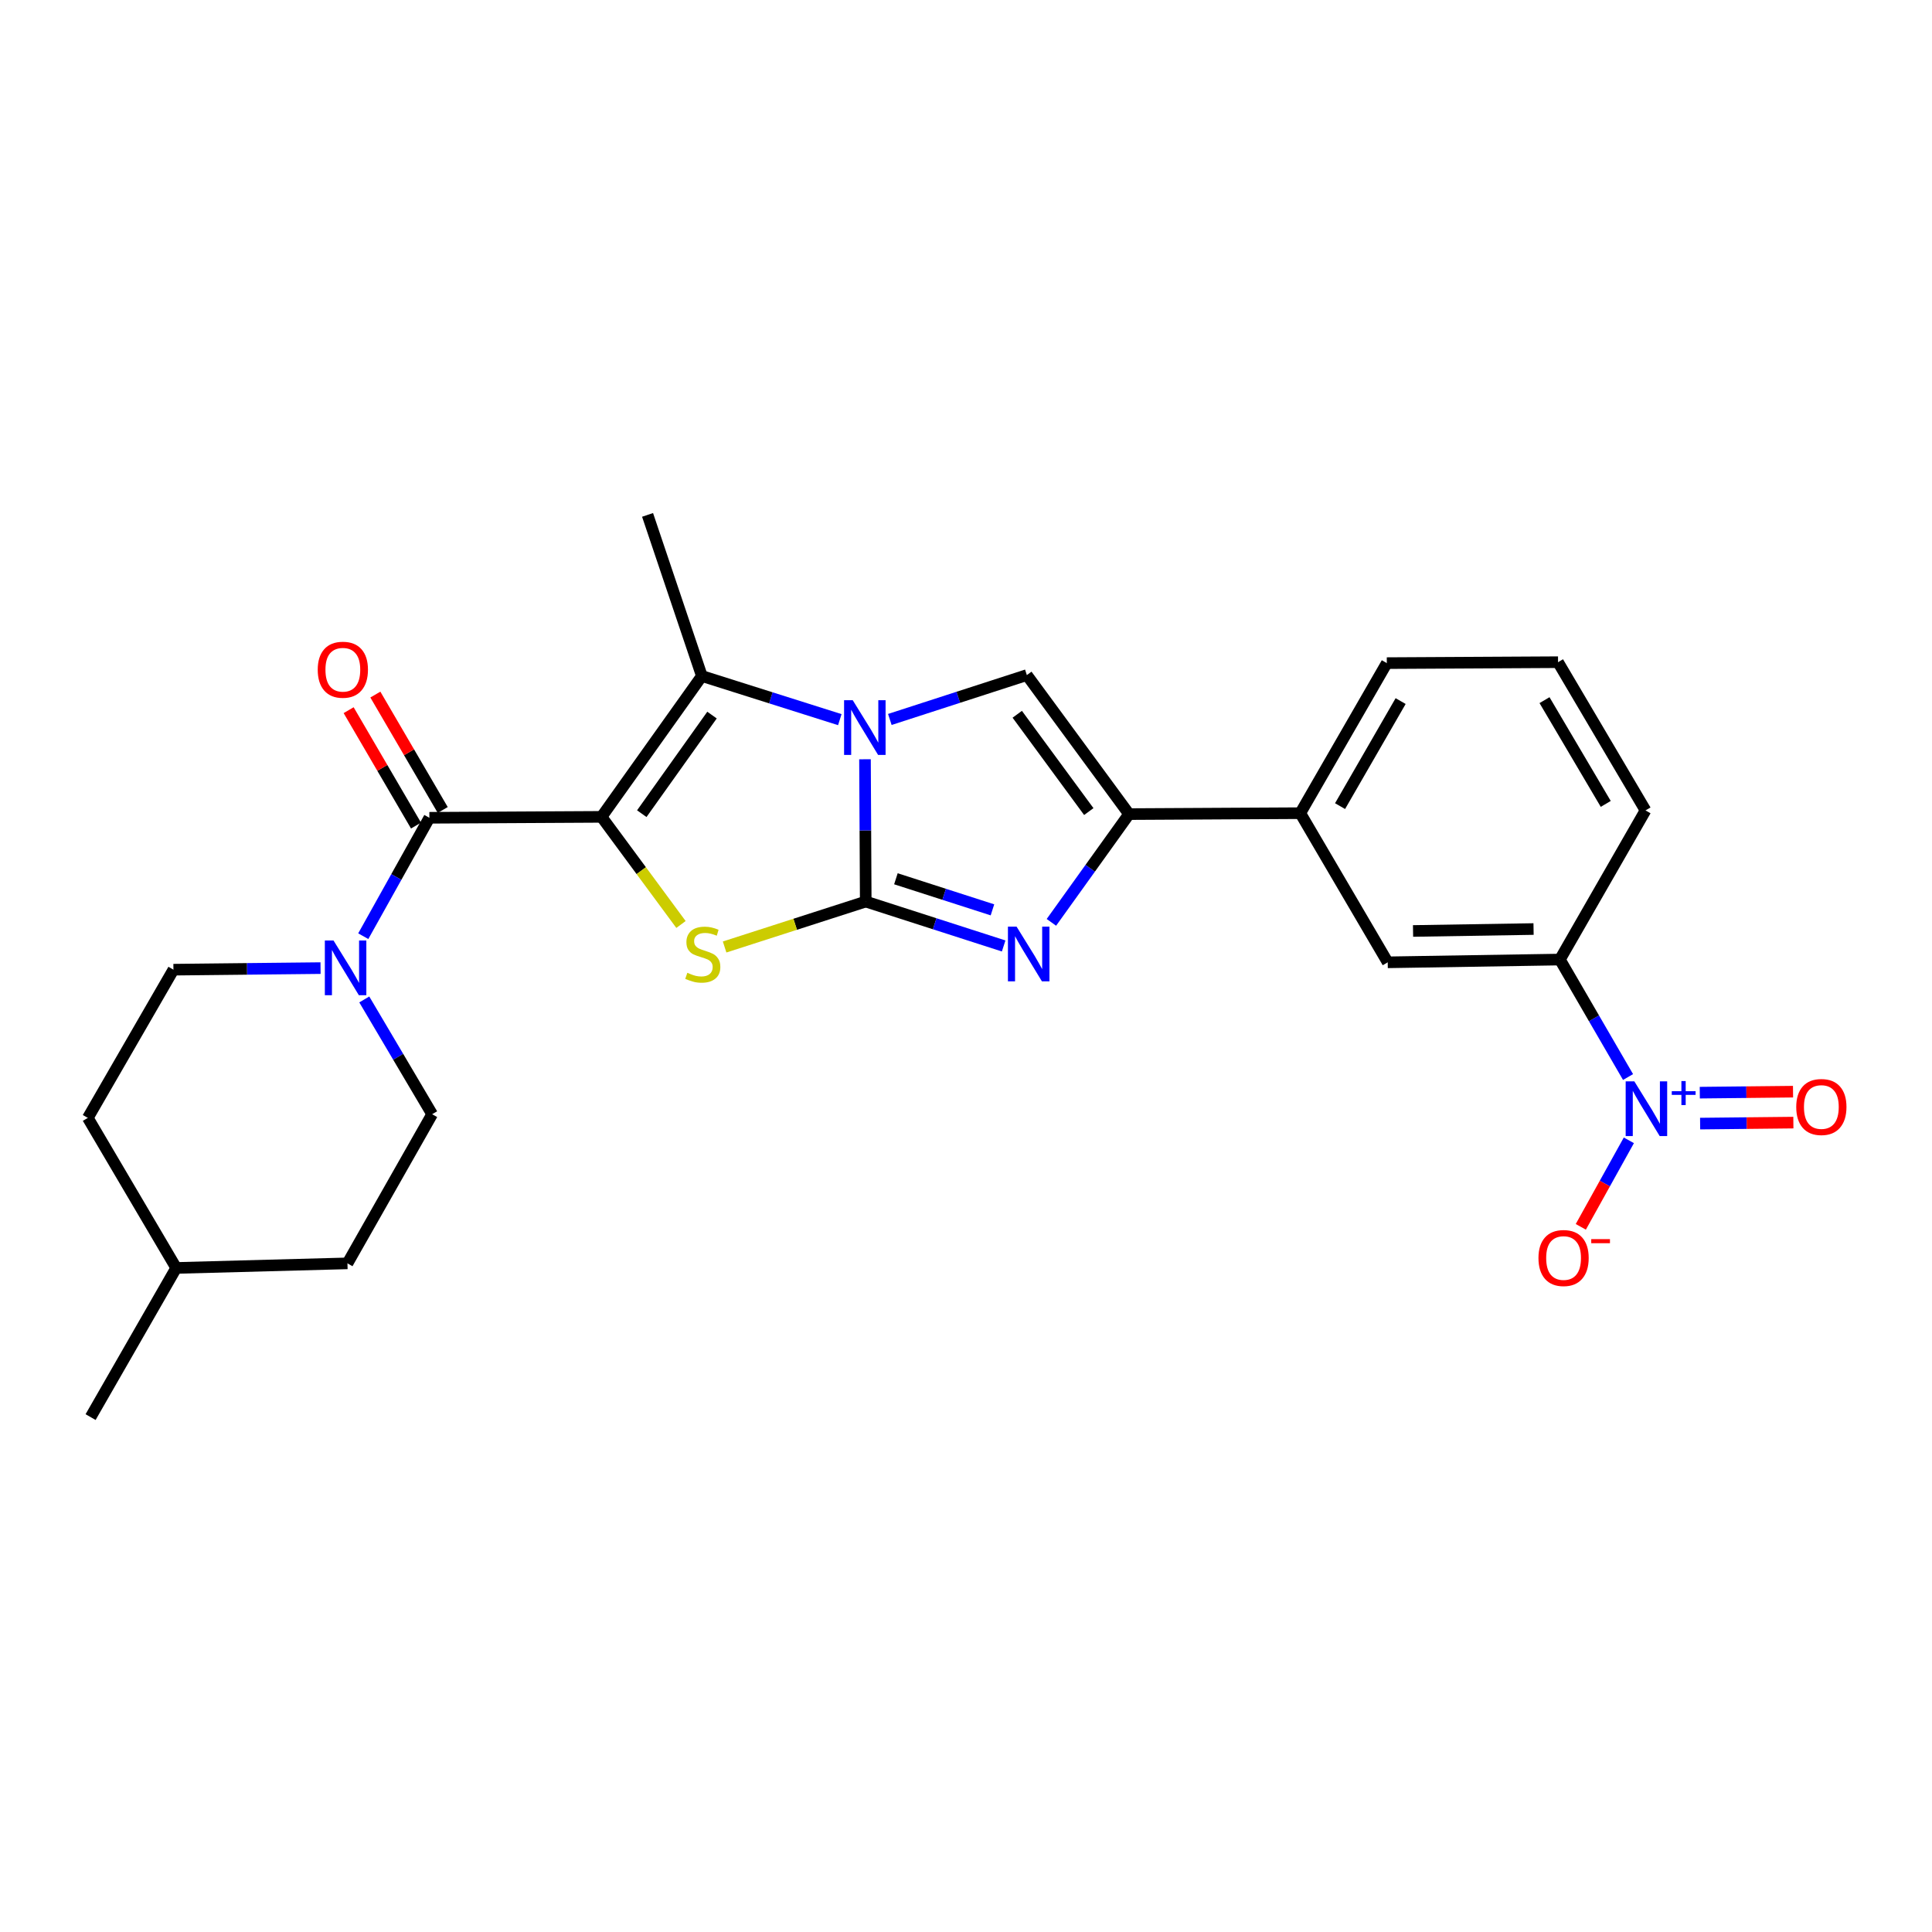 <?xml version='1.0' encoding='iso-8859-1'?>
<svg version='1.1' baseProfile='full'
              xmlns='http://www.w3.org/2000/svg'
                      xmlns:rdkit='http://www.rdkit.org/xml'
                      xmlns:xlink='http://www.w3.org/1999/xlink'
                  xml:space='preserve'
width='1000px' height='1000px' viewBox='0 0 1000 1000'>
<!-- END OF HEADER -->
<rect style='opacity:1.0;fill:#FFFFFF;stroke:none' width='1000' height='1000' x='0' y='0'> </rect>
<path class='bond-2' d='M 311.352,422.803 L 331.915,450.657' style='fill:none;fill-rule:evenodd;stroke:#000000;stroke-width:6px;stroke-linecap:butt;stroke-linejoin:miter;stroke-opacity:1' />
<path class='bond-2' d='M 331.915,450.657 L 352.477,478.511' style='fill:none;fill-rule:evenodd;stroke:#CCCC00;stroke-width:6px;stroke-linecap:butt;stroke-linejoin:miter;stroke-opacity:1' />
<path class='bond-3' d='M 311.352,422.803 L 363.283,349.903' style='fill:none;fill-rule:evenodd;stroke:#000000;stroke-width:6px;stroke-linecap:butt;stroke-linejoin:miter;stroke-opacity:1' />
<path class='bond-3' d='M 332.185,421.159 L 368.536,370.129' style='fill:none;fill-rule:evenodd;stroke:#000000;stroke-width:6px;stroke-linecap:butt;stroke-linejoin:miter;stroke-opacity:1' />
<path class='bond-5' d='M 311.352,422.803 L 222.242,423.283' style='fill:none;fill-rule:evenodd;stroke:#000000;stroke-width:6px;stroke-linecap:butt;stroke-linejoin:miter;stroke-opacity:1' />
<path class='bond-0' d='M 448.104,466.646 L 411.581,478.404' style='fill:none;fill-rule:evenodd;stroke:#000000;stroke-width:6px;stroke-linecap:butt;stroke-linejoin:miter;stroke-opacity:1' />
<path class='bond-0' d='M 411.581,478.404 L 375.058,490.163' style='fill:none;fill-rule:evenodd;stroke:#CCCC00;stroke-width:6px;stroke-linecap:butt;stroke-linejoin:miter;stroke-opacity:1' />
<path class='bond-4' d='M 448.104,466.646 L 483.798,478.137' style='fill:none;fill-rule:evenodd;stroke:#000000;stroke-width:6px;stroke-linecap:butt;stroke-linejoin:miter;stroke-opacity:1' />
<path class='bond-4' d='M 483.798,478.137 L 519.491,489.628' style='fill:none;fill-rule:evenodd;stroke:#0000FF;stroke-width:6px;stroke-linecap:butt;stroke-linejoin:miter;stroke-opacity:1' />
<path class='bond-4' d='M 463.72,454.85 L 488.705,462.893' style='fill:none;fill-rule:evenodd;stroke:#000000;stroke-width:6px;stroke-linecap:butt;stroke-linejoin:miter;stroke-opacity:1' />
<path class='bond-4' d='M 488.705,462.893 L 513.69,470.937' style='fill:none;fill-rule:evenodd;stroke:#0000FF;stroke-width:6px;stroke-linecap:butt;stroke-linejoin:miter;stroke-opacity:1' />
<path class='bond-26' d='M 448.104,466.646 L 447.912,429.821' style='fill:none;fill-rule:evenodd;stroke:#000000;stroke-width:6px;stroke-linecap:butt;stroke-linejoin:miter;stroke-opacity:1' />
<path class='bond-26' d='M 447.912,429.821 L 447.719,392.996' style='fill:none;fill-rule:evenodd;stroke:#0000FF;stroke-width:6px;stroke-linecap:butt;stroke-linejoin:miter;stroke-opacity:1' />
<path class='bond-1' d='M 434.681,372.487 L 398.982,361.195' style='fill:none;fill-rule:evenodd;stroke:#0000FF;stroke-width:6px;stroke-linecap:butt;stroke-linejoin:miter;stroke-opacity:1' />
<path class='bond-1' d='M 398.982,361.195 L 363.283,349.903' style='fill:none;fill-rule:evenodd;stroke:#000000;stroke-width:6px;stroke-linecap:butt;stroke-linejoin:miter;stroke-opacity:1' />
<path class='bond-6' d='M 460.577,372.392 L 496.035,360.907' style='fill:none;fill-rule:evenodd;stroke:#0000FF;stroke-width:6px;stroke-linecap:butt;stroke-linejoin:miter;stroke-opacity:1' />
<path class='bond-6' d='M 496.035,360.907 L 531.494,349.422' style='fill:none;fill-rule:evenodd;stroke:#000000;stroke-width:6px;stroke-linecap:butt;stroke-linejoin:miter;stroke-opacity:1' />
<path class='bond-18' d='M 363.283,349.903 L 335.178,266.513' style='fill:none;fill-rule:evenodd;stroke:#000000;stroke-width:6px;stroke-linecap:butt;stroke-linejoin:miter;stroke-opacity:1' />
<path class='bond-27' d='M 544.201,477.411 L 564.298,449.395' style='fill:none;fill-rule:evenodd;stroke:#0000FF;stroke-width:6px;stroke-linecap:butt;stroke-linejoin:miter;stroke-opacity:1' />
<path class='bond-27' d='M 564.298,449.395 L 584.394,421.379' style='fill:none;fill-rule:evenodd;stroke:#000000;stroke-width:6px;stroke-linecap:butt;stroke-linejoin:miter;stroke-opacity:1' />
<path class='bond-9' d='M 222.242,423.283 L 205.134,453.926' style='fill:none;fill-rule:evenodd;stroke:#000000;stroke-width:6px;stroke-linecap:butt;stroke-linejoin:miter;stroke-opacity:1' />
<path class='bond-9' d='M 205.134,453.926 L 188.027,484.568' style='fill:none;fill-rule:evenodd;stroke:#0000FF;stroke-width:6px;stroke-linecap:butt;stroke-linejoin:miter;stroke-opacity:1' />
<path class='bond-15' d='M 229.157,419.246 L 211.721,389.378' style='fill:none;fill-rule:evenodd;stroke:#000000;stroke-width:6px;stroke-linecap:butt;stroke-linejoin:miter;stroke-opacity:1' />
<path class='bond-15' d='M 211.721,389.378 L 194.284,359.51' style='fill:none;fill-rule:evenodd;stroke:#FF0000;stroke-width:6px;stroke-linecap:butt;stroke-linejoin:miter;stroke-opacity:1' />
<path class='bond-15' d='M 215.327,427.32 L 197.891,397.452' style='fill:none;fill-rule:evenodd;stroke:#000000;stroke-width:6px;stroke-linecap:butt;stroke-linejoin:miter;stroke-opacity:1' />
<path class='bond-15' d='M 197.891,397.452 L 180.454,367.584' style='fill:none;fill-rule:evenodd;stroke:#FF0000;stroke-width:6px;stroke-linecap:butt;stroke-linejoin:miter;stroke-opacity:1' />
<path class='bond-7' d='M 531.494,349.422 L 584.394,421.379' style='fill:none;fill-rule:evenodd;stroke:#000000;stroke-width:6px;stroke-linecap:butt;stroke-linejoin:miter;stroke-opacity:1' />
<path class='bond-7' d='M 526.526,369.701 L 563.556,420.071' style='fill:none;fill-rule:evenodd;stroke:#000000;stroke-width:6px;stroke-linecap:butt;stroke-linejoin:miter;stroke-opacity:1' />
<path class='bond-11' d='M 584.394,421.379 L 673.024,420.899' style='fill:none;fill-rule:evenodd;stroke:#000000;stroke-width:6px;stroke-linecap:butt;stroke-linejoin:miter;stroke-opacity:1' />
<path class='bond-8' d='M 842.675,557.47 L 825.034,527.067' style='fill:none;fill-rule:evenodd;stroke:#0000FF;stroke-width:6px;stroke-linecap:butt;stroke-linejoin:miter;stroke-opacity:1' />
<path class='bond-8' d='M 825.034,527.067 L 807.392,496.664' style='fill:none;fill-rule:evenodd;stroke:#000000;stroke-width:6px;stroke-linecap:butt;stroke-linejoin:miter;stroke-opacity:1' />
<path class='bond-13' d='M 843.096,590.229 L 830.66,612.618' style='fill:none;fill-rule:evenodd;stroke:#0000FF;stroke-width:6px;stroke-linecap:butt;stroke-linejoin:miter;stroke-opacity:1' />
<path class='bond-13' d='M 830.66,612.618 L 818.224,635.007' style='fill:none;fill-rule:evenodd;stroke:#FF0000;stroke-width:6px;stroke-linecap:butt;stroke-linejoin:miter;stroke-opacity:1' />
<path class='bond-14' d='M 879.98,581.574 L 904.112,581.317' style='fill:none;fill-rule:evenodd;stroke:#0000FF;stroke-width:6px;stroke-linecap:butt;stroke-linejoin:miter;stroke-opacity:1' />
<path class='bond-14' d='M 904.112,581.317 L 928.243,581.061' style='fill:none;fill-rule:evenodd;stroke:#FF0000;stroke-width:6px;stroke-linecap:butt;stroke-linejoin:miter;stroke-opacity:1' />
<path class='bond-14' d='M 879.81,565.56 L 903.942,565.304' style='fill:none;fill-rule:evenodd;stroke:#0000FF;stroke-width:6px;stroke-linecap:butt;stroke-linejoin:miter;stroke-opacity:1' />
<path class='bond-14' d='M 903.942,565.304 L 928.073,565.048' style='fill:none;fill-rule:evenodd;stroke:#FF0000;stroke-width:6px;stroke-linecap:butt;stroke-linejoin:miter;stroke-opacity:1' />
<path class='bond-16' d='M 188.552,517.312 L 206.113,547.015' style='fill:none;fill-rule:evenodd;stroke:#0000FF;stroke-width:6px;stroke-linecap:butt;stroke-linejoin:miter;stroke-opacity:1' />
<path class='bond-16' d='M 206.113,547.015 L 223.675,576.717' style='fill:none;fill-rule:evenodd;stroke:#000000;stroke-width:6px;stroke-linecap:butt;stroke-linejoin:miter;stroke-opacity:1' />
<path class='bond-17' d='M 165.912,501.09 L 127.84,501.497' style='fill:none;fill-rule:evenodd;stroke:#0000FF;stroke-width:6px;stroke-linecap:butt;stroke-linejoin:miter;stroke-opacity:1' />
<path class='bond-17' d='M 127.84,501.497 L 89.769,501.904' style='fill:none;fill-rule:evenodd;stroke:#000000;stroke-width:6px;stroke-linecap:butt;stroke-linejoin:miter;stroke-opacity:1' />
<path class='bond-10' d='M 807.392,496.664 L 718.282,498.096' style='fill:none;fill-rule:evenodd;stroke:#000000;stroke-width:6px;stroke-linecap:butt;stroke-linejoin:miter;stroke-opacity:1' />
<path class='bond-10' d='M 793.768,480.866 L 731.391,481.869' style='fill:none;fill-rule:evenodd;stroke:#000000;stroke-width:6px;stroke-linecap:butt;stroke-linejoin:miter;stroke-opacity:1' />
<path class='bond-29' d='M 807.392,496.664 L 851.715,419.466' style='fill:none;fill-rule:evenodd;stroke:#000000;stroke-width:6px;stroke-linecap:butt;stroke-linejoin:miter;stroke-opacity:1' />
<path class='bond-12' d='M 673.024,420.899 L 718.282,498.096' style='fill:none;fill-rule:evenodd;stroke:#000000;stroke-width:6px;stroke-linecap:butt;stroke-linejoin:miter;stroke-opacity:1' />
<path class='bond-23' d='M 673.024,420.899 L 717.81,343.23' style='fill:none;fill-rule:evenodd;stroke:#000000;stroke-width:6px;stroke-linecap:butt;stroke-linejoin:miter;stroke-opacity:1' />
<path class='bond-23' d='M 693.615,417.248 L 724.965,362.88' style='fill:none;fill-rule:evenodd;stroke:#000000;stroke-width:6px;stroke-linecap:butt;stroke-linejoin:miter;stroke-opacity:1' />
<path class='bond-20' d='M 223.675,576.717 L 179.84,653.914' style='fill:none;fill-rule:evenodd;stroke:#000000;stroke-width:6px;stroke-linecap:butt;stroke-linejoin:miter;stroke-opacity:1' />
<path class='bond-19' d='M 89.769,501.904 L 45.455,578.621' style='fill:none;fill-rule:evenodd;stroke:#000000;stroke-width:6px;stroke-linecap:butt;stroke-linejoin:miter;stroke-opacity:1' />
<path class='bond-21' d='M 45.455,578.621 L 91.202,656.29' style='fill:none;fill-rule:evenodd;stroke:#000000;stroke-width:6px;stroke-linecap:butt;stroke-linejoin:miter;stroke-opacity:1' />
<path class='bond-28' d='M 179.84,653.914 L 91.202,656.29' style='fill:none;fill-rule:evenodd;stroke:#000000;stroke-width:6px;stroke-linecap:butt;stroke-linejoin:miter;stroke-opacity:1' />
<path class='bond-25' d='M 91.202,656.29 L 46.887,733.487' style='fill:none;fill-rule:evenodd;stroke:#000000;stroke-width:6px;stroke-linecap:butt;stroke-linejoin:miter;stroke-opacity:1' />
<path class='bond-22' d='M 851.715,419.466 L 806.44,342.75' style='fill:none;fill-rule:evenodd;stroke:#000000;stroke-width:6px;stroke-linecap:butt;stroke-linejoin:miter;stroke-opacity:1' />
<path class='bond-22' d='M 831.132,416.098 L 799.439,362.396' style='fill:none;fill-rule:evenodd;stroke:#000000;stroke-width:6px;stroke-linecap:butt;stroke-linejoin:miter;stroke-opacity:1' />
<path class='bond-24' d='M 717.81,343.23 L 806.44,342.75' style='fill:none;fill-rule:evenodd;stroke:#000000;stroke-width:6px;stroke-linecap:butt;stroke-linejoin:miter;stroke-opacity:1' />
<path  class='atom-2' d='M 441.373 362.424
L 450.653 377.424
Q 451.573 378.904, 453.053 381.584
Q 454.533 384.264, 454.613 384.424
L 454.613 362.424
L 458.373 362.424
L 458.373 390.744
L 454.493 390.744
L 444.533 374.344
Q 443.373 372.424, 442.133 370.224
Q 440.933 368.024, 440.573 367.344
L 440.573 390.744
L 436.893 390.744
L 436.893 362.424
L 441.373 362.424
' fill='#0000FF'/>
<path  class='atom-3' d='M 355.763 503.519
Q 356.083 503.639, 357.403 504.199
Q 358.723 504.759, 360.163 505.119
Q 361.643 505.439, 363.083 505.439
Q 365.763 505.439, 367.323 504.159
Q 368.883 502.839, 368.883 500.559
Q 368.883 498.999, 368.083 498.039
Q 367.323 497.079, 366.123 496.559
Q 364.923 496.039, 362.923 495.439
Q 360.403 494.679, 358.883 493.959
Q 357.403 493.239, 356.323 491.719
Q 355.283 490.199, 355.283 487.639
Q 355.283 484.079, 357.683 481.879
Q 360.123 479.679, 364.923 479.679
Q 368.203 479.679, 371.923 481.239
L 371.003 484.319
Q 367.603 482.919, 365.043 482.919
Q 362.283 482.919, 360.763 484.079
Q 359.243 485.199, 359.283 487.159
Q 359.283 488.679, 360.043 489.599
Q 360.843 490.519, 361.963 491.039
Q 363.123 491.559, 365.043 492.159
Q 367.603 492.959, 369.123 493.759
Q 370.643 494.559, 371.723 496.199
Q 372.843 497.799, 372.843 500.559
Q 372.843 504.479, 370.203 506.599
Q 367.603 508.679, 363.243 508.679
Q 360.723 508.679, 358.803 508.119
Q 356.923 507.599, 354.683 506.679
L 355.763 503.519
' fill='#CCCC00'/>
<path  class='atom-5' d='M 526.186 479.639
L 535.466 494.639
Q 536.386 496.119, 537.866 498.799
Q 539.346 501.479, 539.426 501.639
L 539.426 479.639
L 543.186 479.639
L 543.186 507.959
L 539.306 507.959
L 529.346 491.559
Q 528.186 489.639, 526.946 487.439
Q 525.746 485.239, 525.386 484.559
L 525.386 507.959
L 521.706 507.959
L 521.706 479.639
L 526.186 479.639
' fill='#0000FF'/>
<path  class='atom-9' d='M 845.927 559.701
L 855.207 574.701
Q 856.127 576.181, 857.607 578.861
Q 859.087 581.541, 859.167 581.701
L 859.167 559.701
L 862.927 559.701
L 862.927 588.021
L 859.047 588.021
L 849.087 571.621
Q 847.927 569.701, 846.687 567.501
Q 845.487 565.301, 845.127 564.621
L 845.127 588.021
L 841.447 588.021
L 841.447 559.701
L 845.927 559.701
' fill='#0000FF'/>
<path  class='atom-9' d='M 865.303 564.806
L 870.292 564.806
L 870.292 559.552
L 872.51 559.552
L 872.51 564.806
L 877.632 564.806
L 877.632 566.707
L 872.51 566.707
L 872.51 571.987
L 870.292 571.987
L 870.292 566.707
L 865.303 566.707
L 865.303 564.806
' fill='#0000FF'/>
<path  class='atom-10' d='M 172.619 486.792
L 181.899 501.792
Q 182.819 503.272, 184.299 505.952
Q 185.779 508.632, 185.859 508.792
L 185.859 486.792
L 189.619 486.792
L 189.619 515.112
L 185.739 515.112
L 175.779 498.712
Q 174.619 496.792, 173.379 494.592
Q 172.179 492.392, 171.819 491.712
L 171.819 515.112
L 168.139 515.112
L 168.139 486.792
L 172.619 486.792
' fill='#0000FF'/>
<path  class='atom-14' d='M 796.304 651.147
Q 796.304 644.347, 799.664 640.547
Q 803.024 636.747, 809.304 636.747
Q 815.584 636.747, 818.944 640.547
Q 822.304 644.347, 822.304 651.147
Q 822.304 658.027, 818.904 661.947
Q 815.504 665.827, 809.304 665.827
Q 803.064 665.827, 799.664 661.947
Q 796.304 658.067, 796.304 651.147
M 809.304 662.627
Q 813.624 662.627, 815.944 659.747
Q 818.304 656.827, 818.304 651.147
Q 818.304 645.587, 815.944 642.787
Q 813.624 639.947, 809.304 639.947
Q 804.984 639.947, 802.624 642.747
Q 800.304 645.547, 800.304 651.147
Q 800.304 656.867, 802.624 659.747
Q 804.984 662.627, 809.304 662.627
' fill='#FF0000'/>
<path  class='atom-14' d='M 823.624 641.37
L 833.313 641.37
L 833.313 643.482
L 823.624 643.482
L 823.624 641.37
' fill='#FF0000'/>
<path  class='atom-15' d='M 929.729 572.98
Q 929.729 566.18, 933.089 562.38
Q 936.449 558.58, 942.729 558.58
Q 949.009 558.58, 952.369 562.38
Q 955.729 566.18, 955.729 572.98
Q 955.729 579.86, 952.329 583.78
Q 948.929 587.66, 942.729 587.66
Q 936.489 587.66, 933.089 583.78
Q 929.729 579.9, 929.729 572.98
M 942.729 584.46
Q 947.049 584.46, 949.369 581.58
Q 951.729 578.66, 951.729 572.98
Q 951.729 567.42, 949.369 564.62
Q 947.049 561.78, 942.729 561.78
Q 938.409 561.78, 936.049 564.58
Q 933.729 567.38, 933.729 572.98
Q 933.729 578.7, 936.049 581.58
Q 938.409 584.46, 942.729 584.46
' fill='#FF0000'/>
<path  class='atom-16' d='M 164.456 346.646
Q 164.456 339.846, 167.816 336.046
Q 171.176 332.246, 177.456 332.246
Q 183.736 332.246, 187.096 336.046
Q 190.456 339.846, 190.456 346.646
Q 190.456 353.526, 187.056 357.446
Q 183.656 361.326, 177.456 361.326
Q 171.216 361.326, 167.816 357.446
Q 164.456 353.566, 164.456 346.646
M 177.456 358.126
Q 181.776 358.126, 184.096 355.246
Q 186.456 352.326, 186.456 346.646
Q 186.456 341.086, 184.096 338.286
Q 181.776 335.446, 177.456 335.446
Q 173.136 335.446, 170.776 338.246
Q 168.456 341.046, 168.456 346.646
Q 168.456 352.366, 170.776 355.246
Q 173.136 358.126, 177.456 358.126
' fill='#FF0000'/>
</svg>

